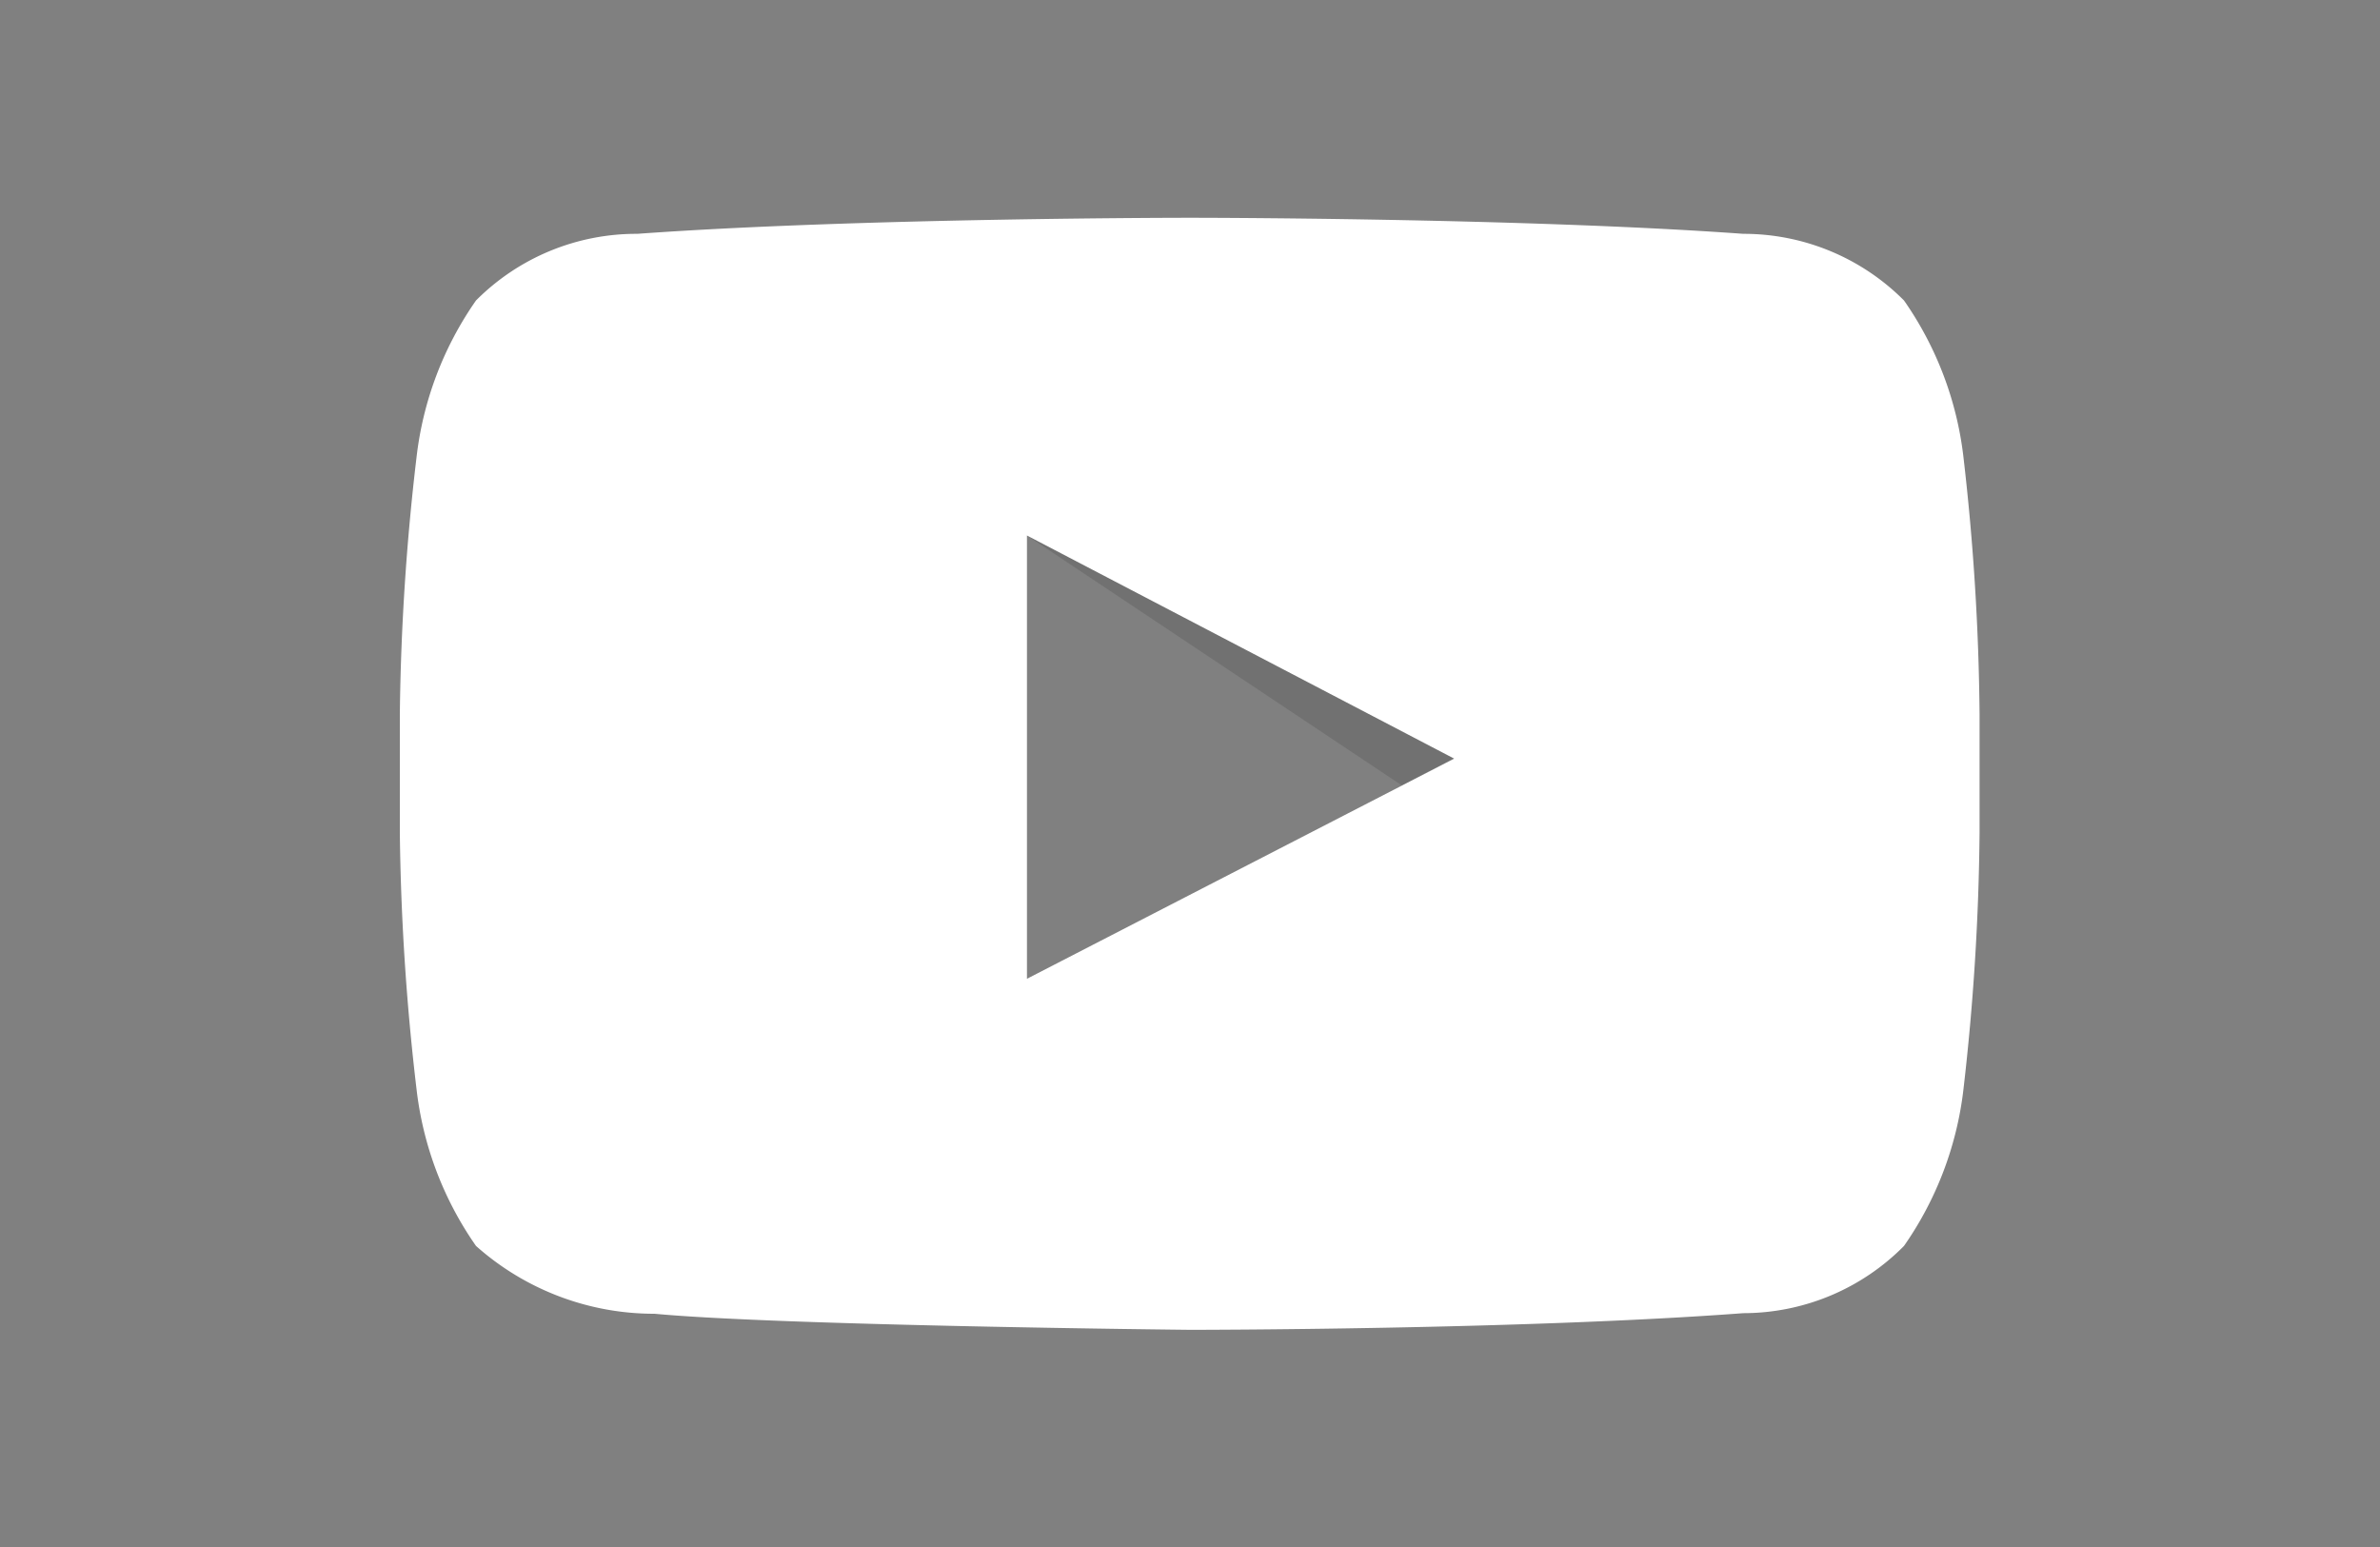 <svg id="Layer_2" data-name="Layer 2" xmlns="http://www.w3.org/2000/svg" viewBox="0 0 40 26"><rect x="0" y="0" width="40" height="26" fill="#808080" stroke="none"/><defs><style>.cls-1{fill-rule:evenodd;opacity:.12}.cls-2{fill:#fff}</style></defs><title>Artboard 54 copy 3</title><path id="The_Sharpness" data-name="The Sharpness" class="cls-1" d="M17.26 9l6.3 4.2.88-.46z"/><path class="cls-2" d="M33 7.69a5.75 5.75 0 0 0-1-2.64 3.8 3.8 0 0 0-2.7-1.12c-3.72-.27-9.3-.27-9.3-.27s-5.58 0-9.29.27A3.8 3.8 0 0 0 8 5.05a5.74 5.74 0 0 0-1 2.64A40.19 40.19 0 0 0 6.72 12v2A40.19 40.19 0 0 0 7 18.3a5.74 5.74 0 0 0 1 2.64 4.5 4.5 0 0 0 3 1.14c2.13.2 9 .27 9 .27s5.58 0 9.3-.28a3.8 3.8 0 0 0 2.7-1.13 5.75 5.75 0 0 0 1-2.64 40.26 40.26 0 0 0 .27-4.3v-2A40.27 40.27 0 0 0 33 7.69zm-15.74 8.76V9l7.18 3.75z" id="Lozenge"/></svg>